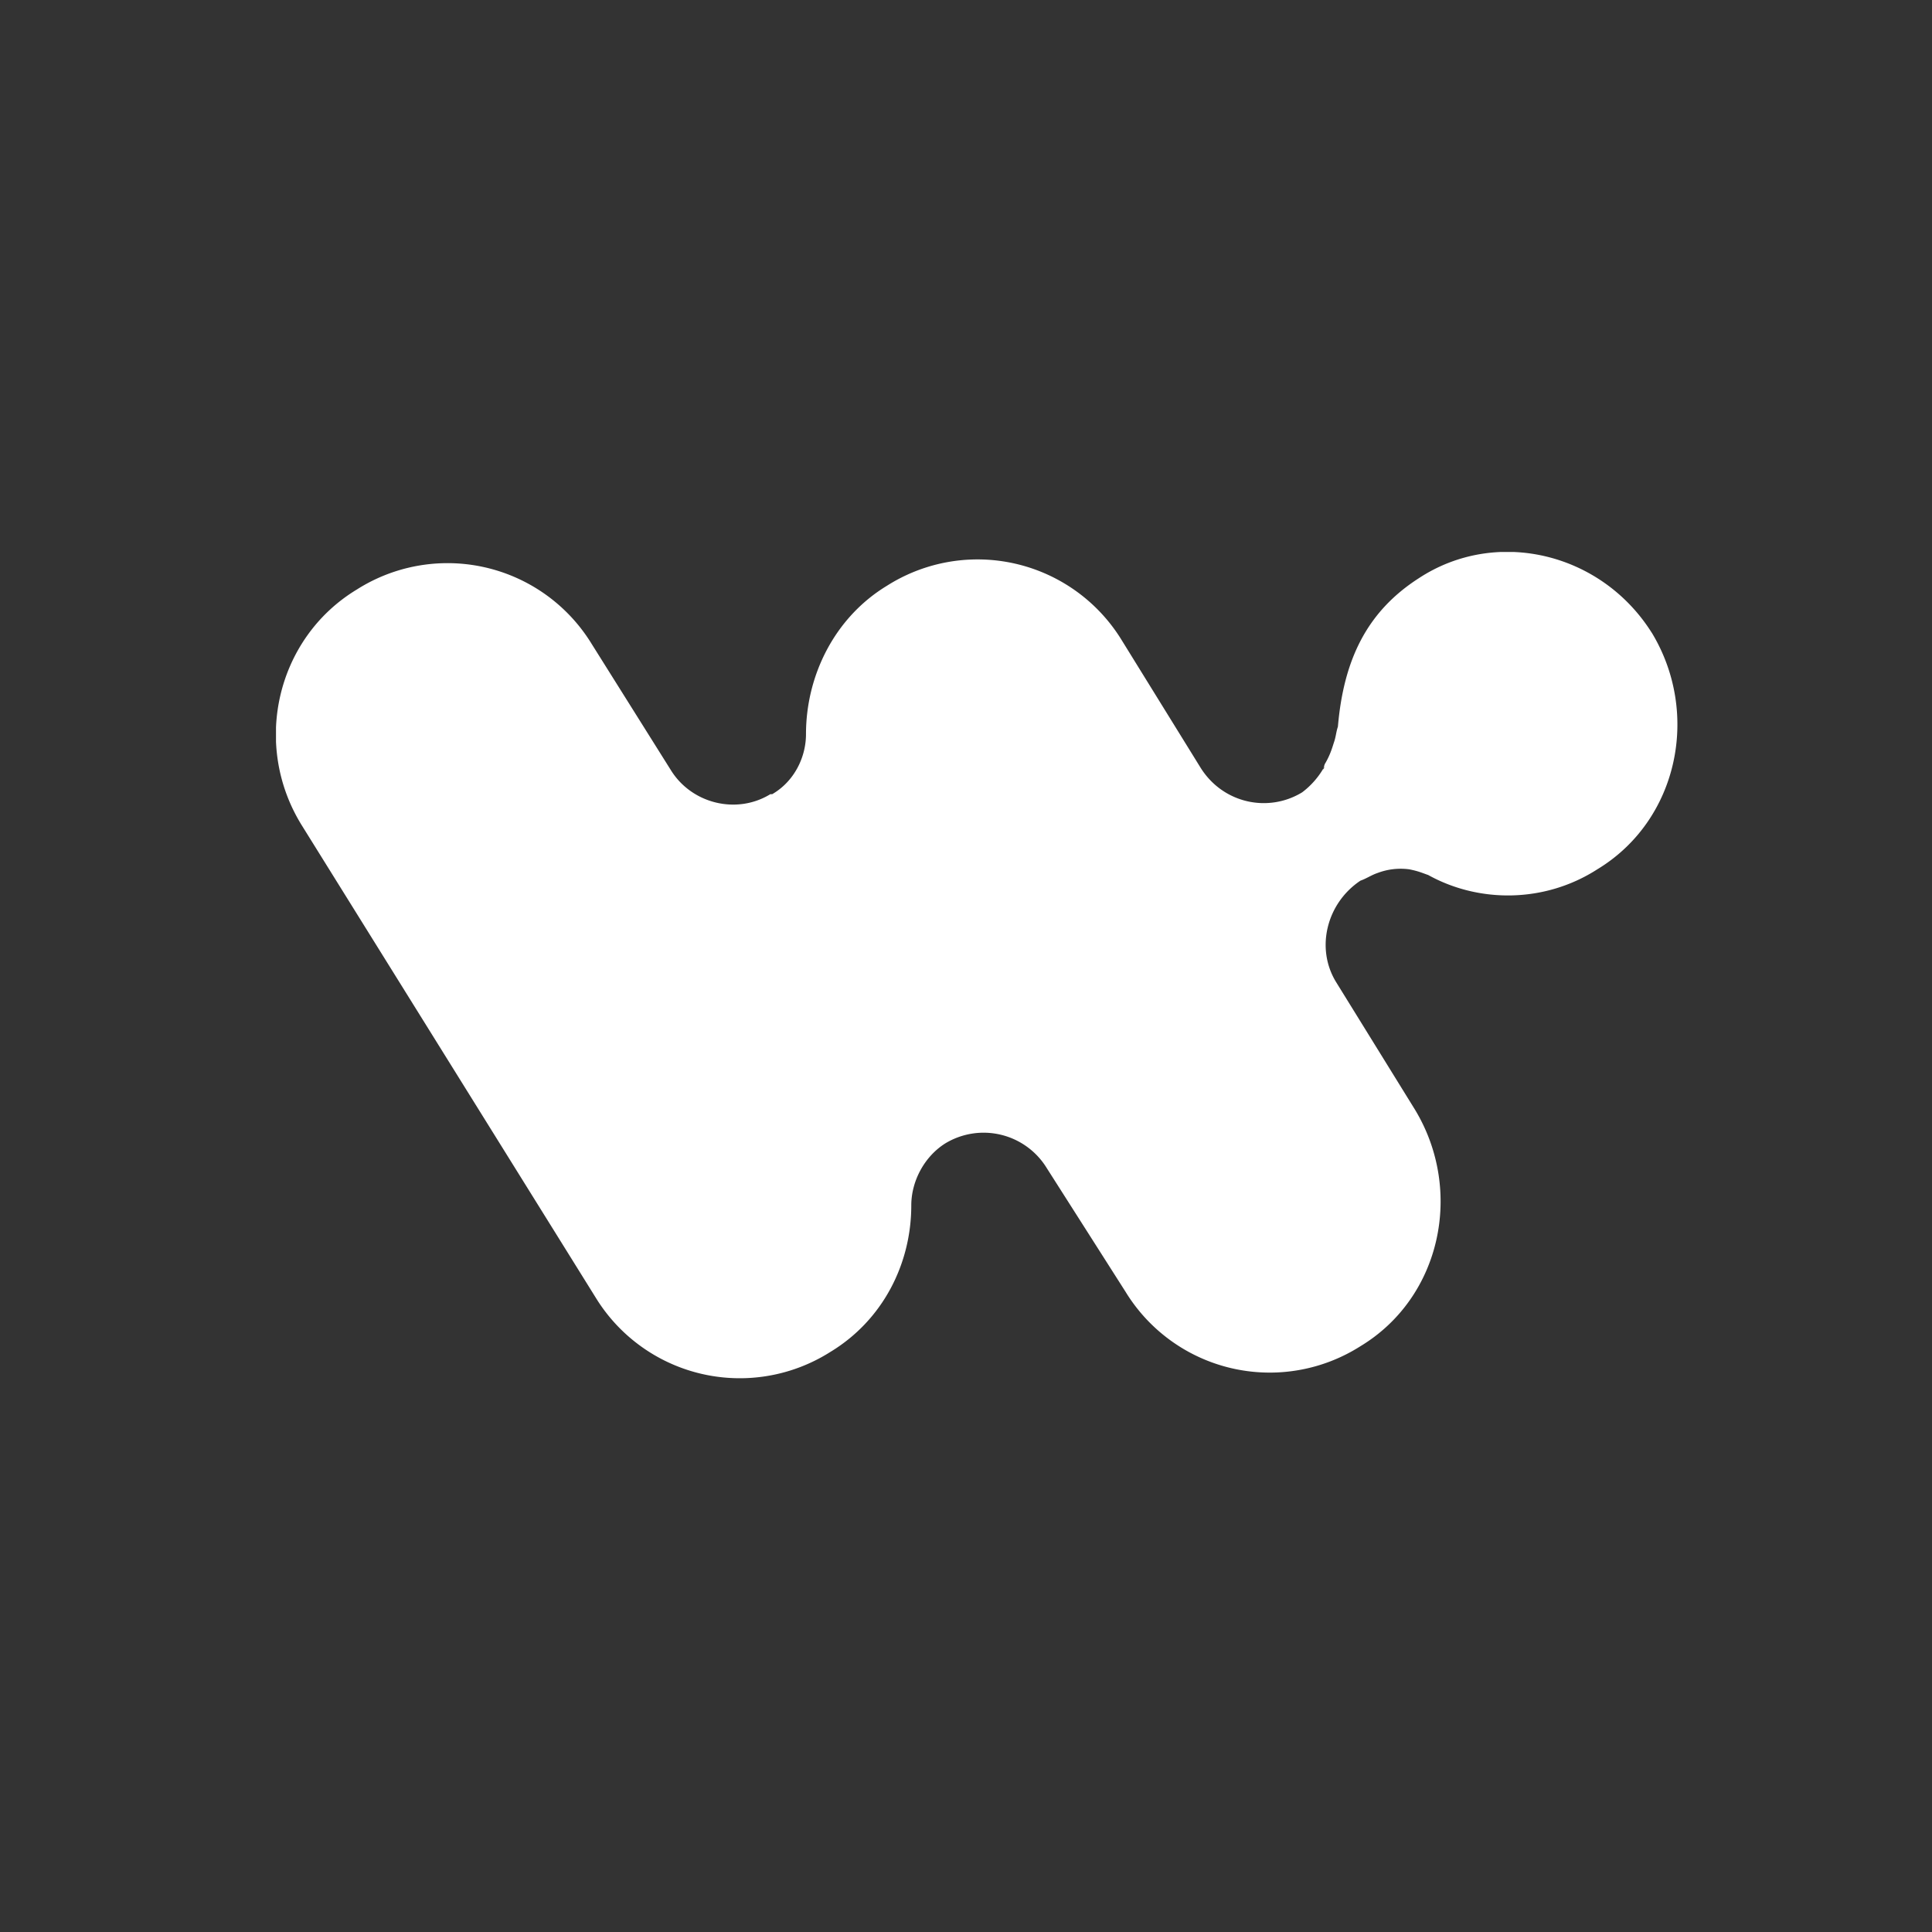 <svg xmlns="http://www.w3.org/2000/svg" width="28" height="28" fill="none"><rect width="100%" height="100%" fill="#333333" stroke="none"/><g clip-path="url(#a)"><g clip-path="url(#b)"><path fill="#fff" fill-rule="evenodd" d="M23.939 9.17c.708 1.17.381 2.721-.79 3.429-.763.49-1.716.49-2.451.082-.082-.028-.137-.055-.273-.082a.941.941 0 0 0-.463.054c-.082.027-.163.082-.245.11-.49.326-.654.979-.354 1.469l1.144 1.85c.708 1.17.381 2.72-.79 3.428a2.45 2.45 0 0 1-3.405-.789l-1.144-1.796a1.073 1.073 0 0 0-1.47-.353c-.3.19-.491.544-.491.898 0 .843-.409 1.66-1.171 2.122a2.45 2.45 0 0 1-3.405-.79l-4.25-6.829c-.735-1.17-.38-2.721.79-3.429a2.45 2.45 0 0 1 3.405.79l1.144 1.823c.3.49.954.653 1.444.353h.027c.327-.19.49-.544.49-.87 0-.844.41-1.687 1.172-2.15a2.45 2.45 0 0 1 3.405.79l1.144 1.85c.326.516.98.652 1.47.353a1.18 1.18 0 0 0 .327-.38c-.027.08-.027.054 0-.028.082-.136.11-.245.137-.326.027-.082.027-.136.054-.218.082-.953.409-1.66 1.171-2.15 1.117-.735 2.642-.38 3.378.79Z" clip-rule="evenodd"/></g></g><defs><clipPath id="a"><path fill="#fff" d="M0 0h28v28H0z"/></clipPath><clipPath id="b"><path fill="#fff" d="M4 8h20.32v12H4z"/></clipPath></defs></svg>